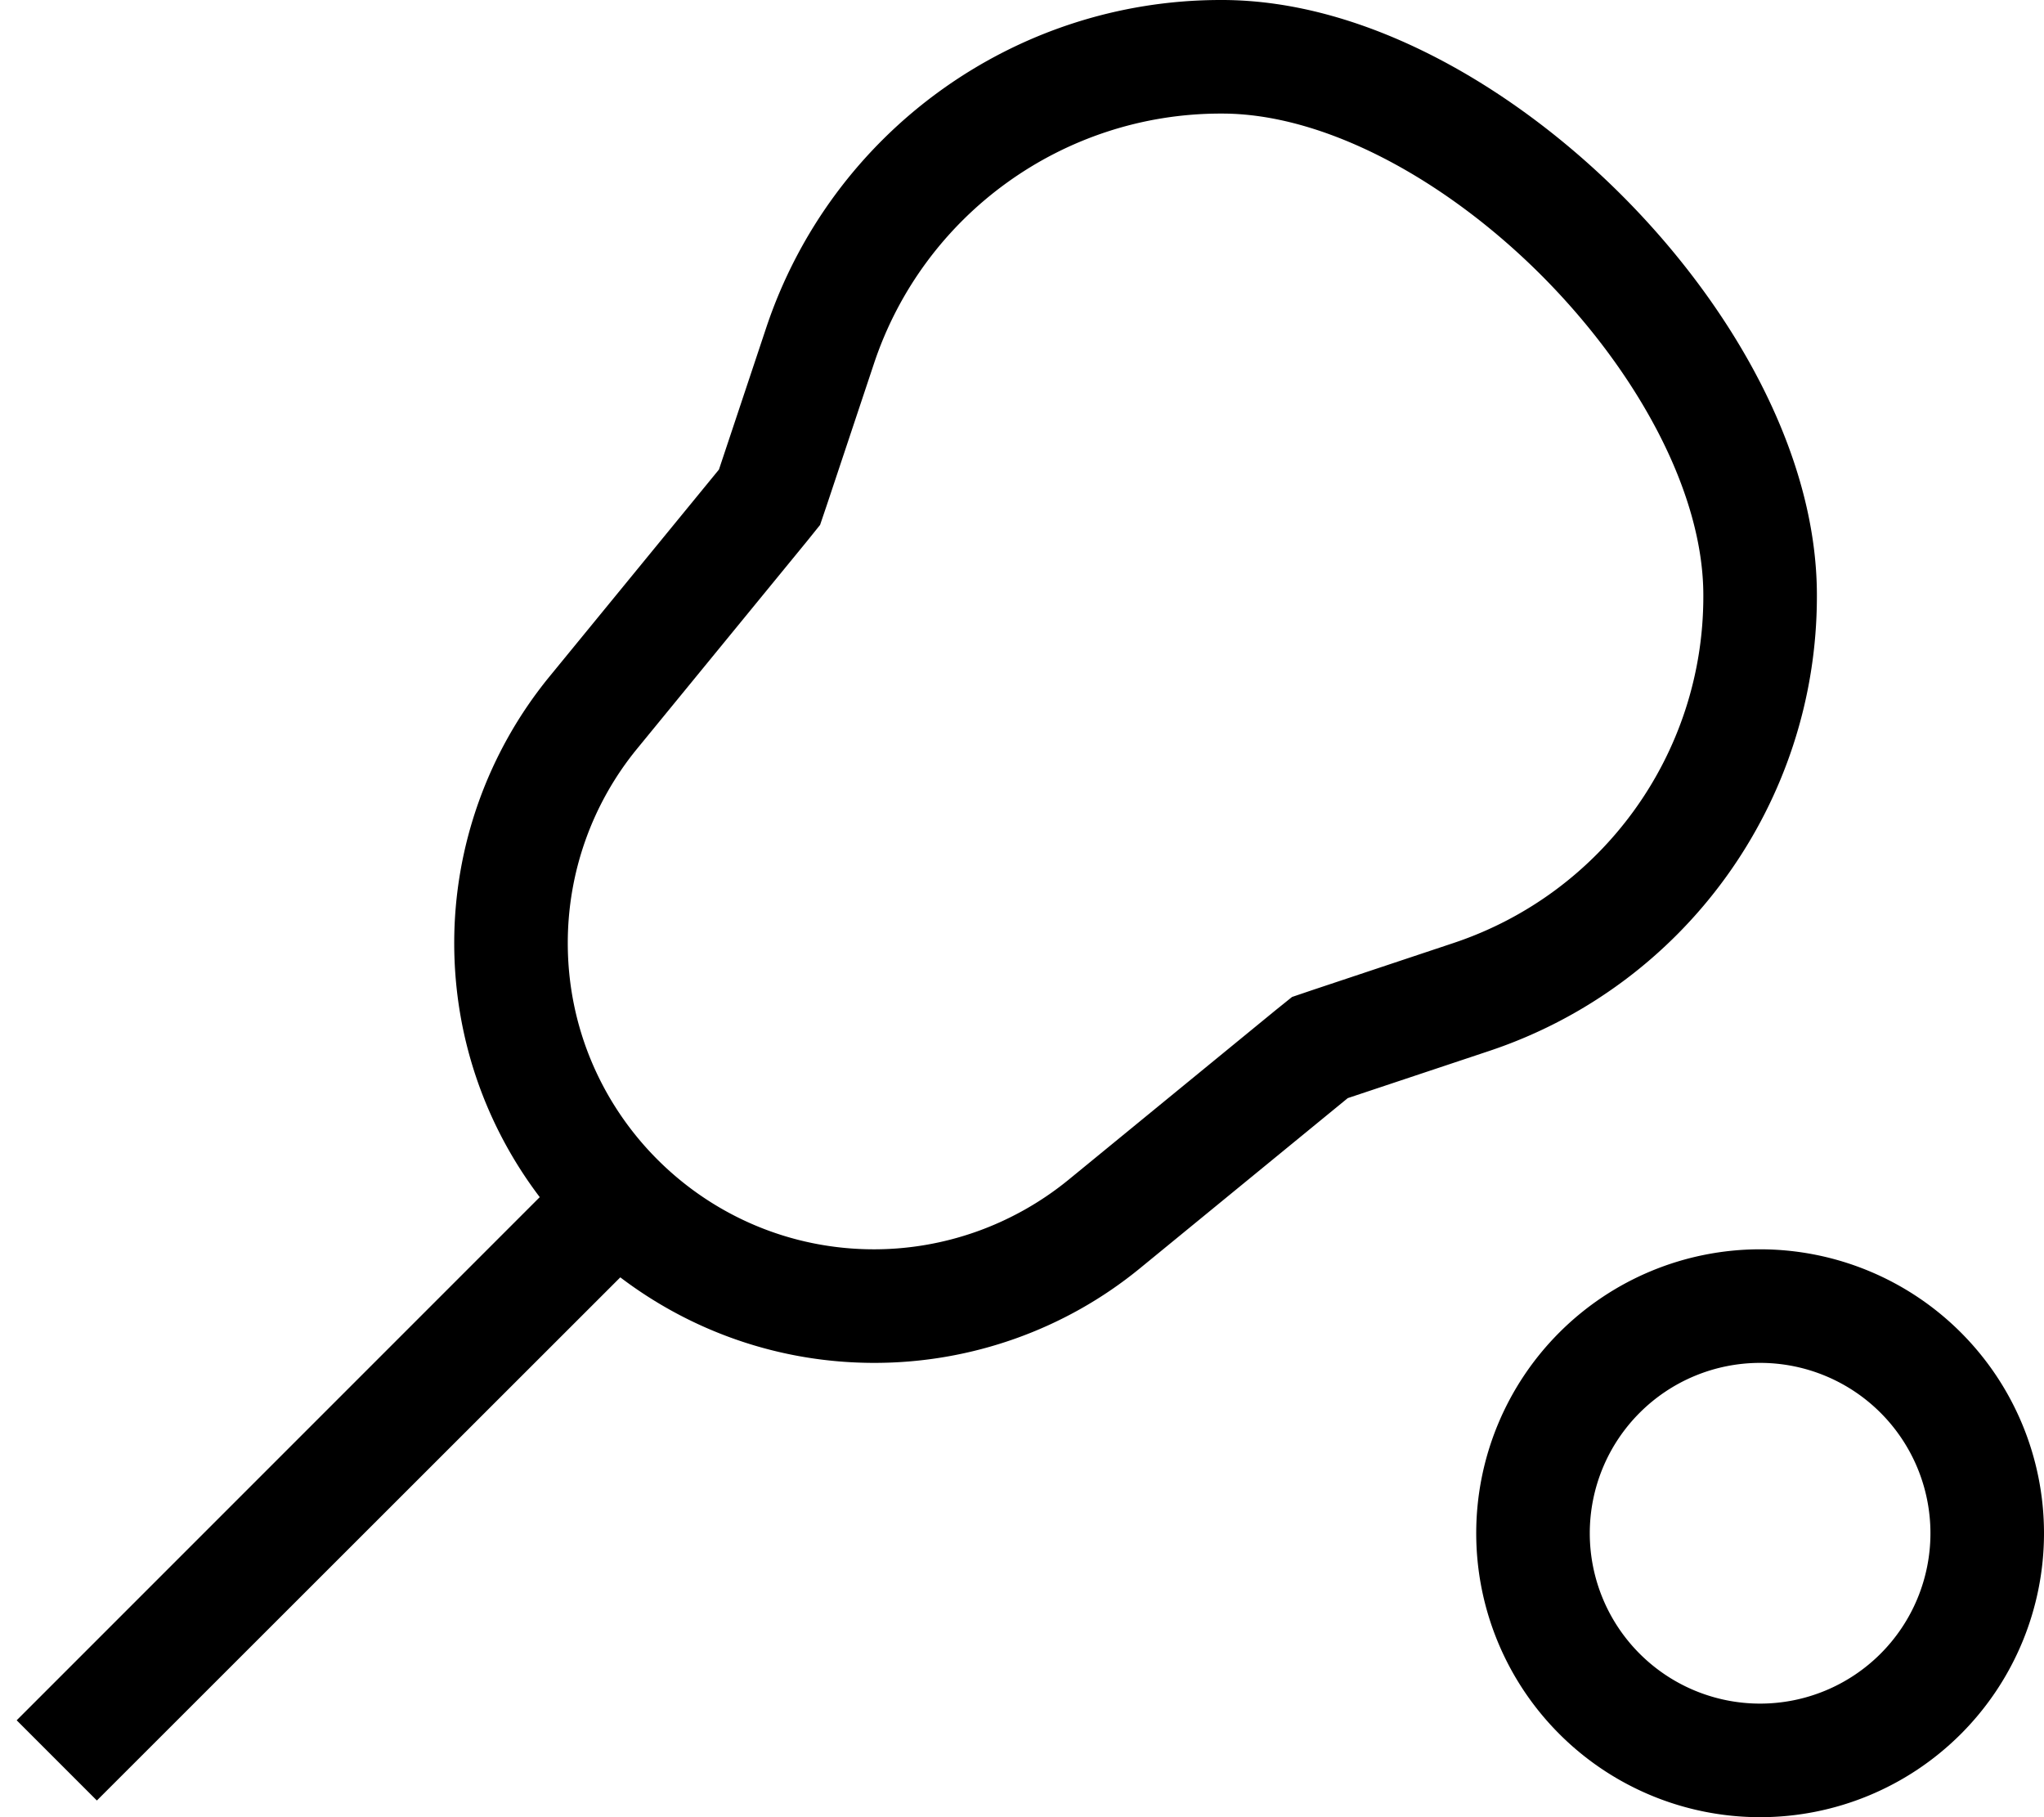 <svg xmlns="http://www.w3.org/2000/svg" viewBox="0 0 576 512"><!--! Font Awesome Pro 6.7.2 by @fontawesome - https://fontawesome.com License - https://fontawesome.com/license (Commercial License) Copyright 2024 Fonticons, Inc. --><path d="M344 32s0 0 0 0c-44.3 0-83.7 28.4-97.7 70.4L233 142.3l-1.9 5.6-3.7 4.6L179.5 211c-12.6 15.4-19.5 34.7-19.5 54.7c0 47.7 38.7 86.3 86.3 86.3c19.9 0 39.2-6.9 54.7-19.5l58.5-47.9 4.6-3.7 5.6-1.9 39.9-13.3c42-14 70.4-53.3 70.4-97.6c0 0 0 0 0-.1l0-.2 0-.1c0-28.8-18.4-62.8-45.6-90.1C407.2 50.4 373.2 32 344.4 32l-.2 0-.2 0zm.3-32C385.1 0 426.8 24.8 457 55s55 71.9 55 112.7l0 .3c0 58.1-37.2 109.7-92.3 128.1l-39.9 13.3-58.5 47.9c-21.1 17.3-47.6 26.7-74.9 26.7c-26.9 0-51.7-9-71.6-24.1L27.3 507.3 4.7 484.7 152.1 337.3C137 317.4 128 292.6 128 265.7c0-27.3 9.5-53.8 26.7-74.9l47.9-58.5 13.3-39.9C234.3 37.2 285.9 0 344 0l.3 0zM544 432a48 48 0 1 0 -96 0 48 48 0 1 0 96 0zm-128 0a80 80 0 1 1 160 0 80 80 0 1 1 -160 0z"/></svg>